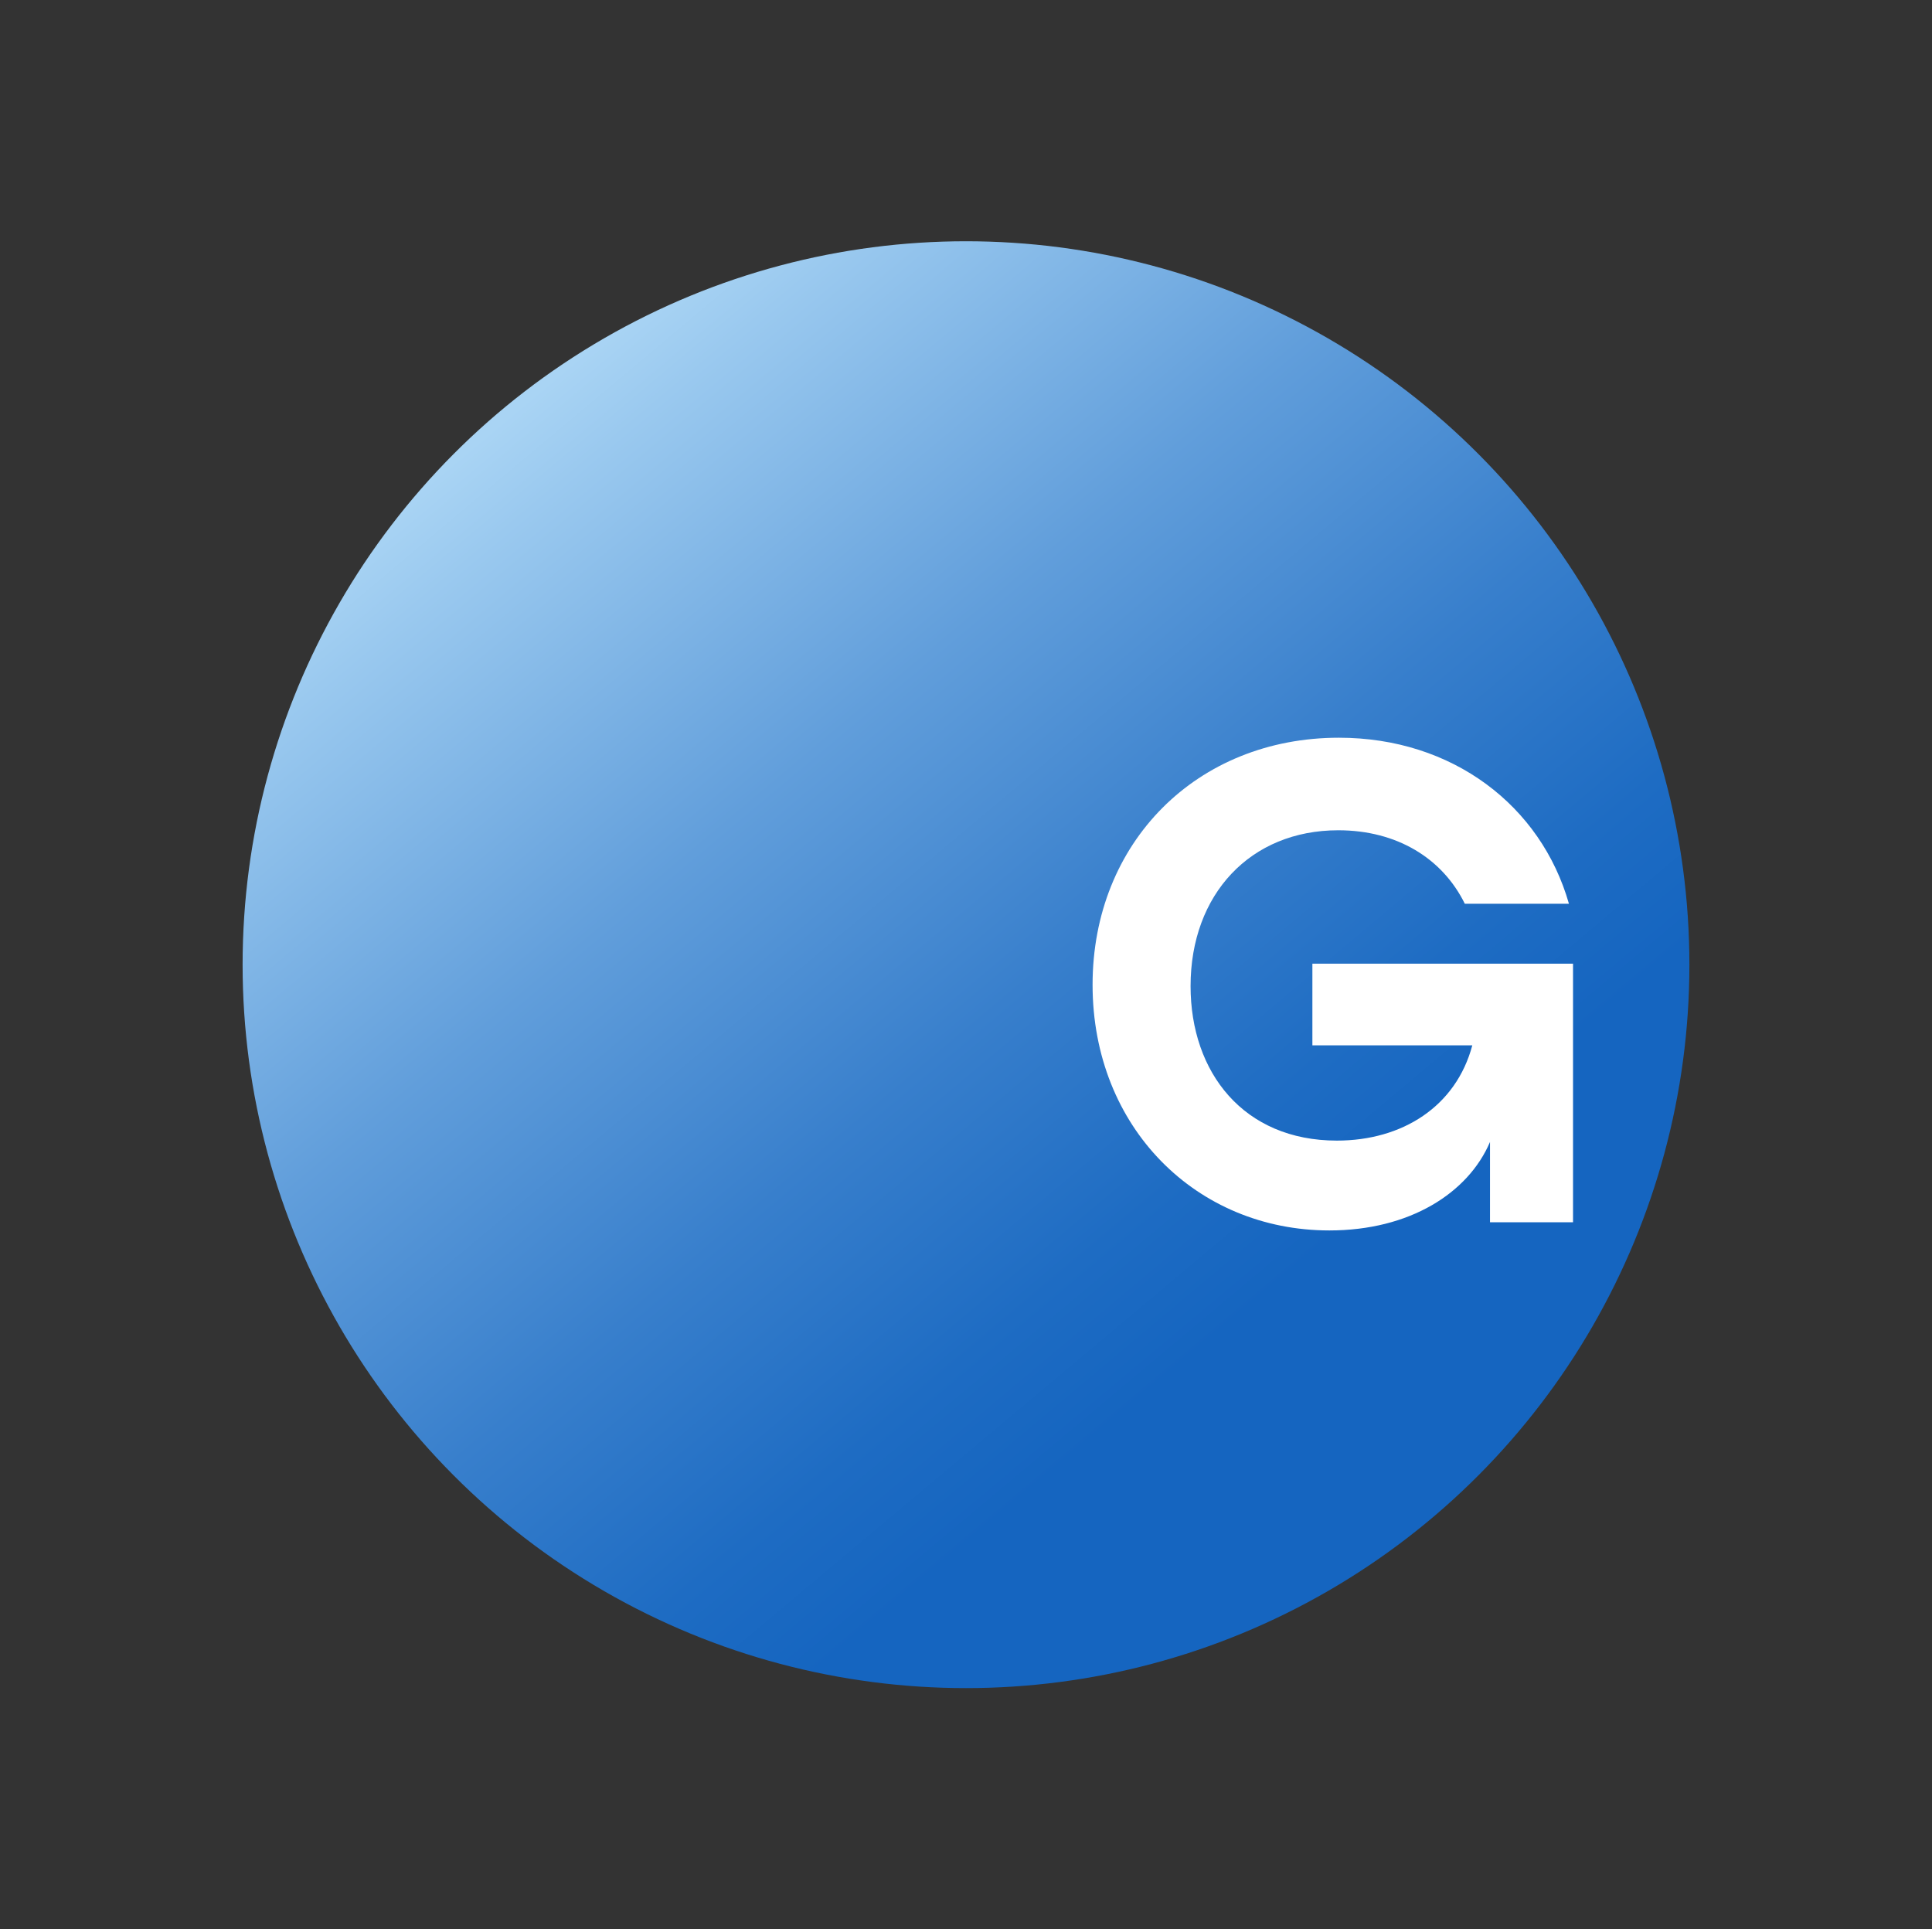 <svg xmlns="http://www.w3.org/2000/svg" xmlns:xlink="http://www.w3.org/1999/xlink" id="Ebene_1" x="0px" y="0px" viewBox="0 0 56.78 56.69" style="enable-background:new 0 0 56.78 56.69;" xml:space="preserve"><rect x="0" y="0" width="56.78" height="56.69" fill="#333333" stroke="none"/><style type="text/css">	.st0{fill:url(#SVGID_1_);}	.st1{fill:#FFFFFF;}</style><linearGradient id="SVGID_1_" gradientUnits="userSpaceOnUse" x1="42.054" y1="44.633" x2="14.723" y2="12.06">	<stop offset="0.19" style="stop-color:#1565C0"></stop>	<stop offset="0.292" style="stop-color:#1E6CC3"></stop>	<stop offset="0.463" style="stop-color:#387FCC"></stop>	<stop offset="0.68" style="stop-color:#619EDB"></stop>	<stop offset="0.934" style="stop-color:#9AC9EF"></stop>	<stop offset="0.994" style="stop-color:#A9D4F4"></stop></linearGradient><circle class="st0" cx="28.39" cy="28.35" r="21.26"></circle><g>	<path class="st1" d="M46.23,28.32v7.6h-2.44v-2.36c-0.64,1.5-2.36,2.6-4.72,2.6c-3.9,0-6.96-3.02-6.96-7.22  c0-4.18,3.06-7.26,7.24-7.26c3.34,0,5.94,2,6.76,4.88h-3.06c-0.66-1.34-2-2.16-3.72-2.16c-2.58,0-4.34,1.88-4.34,4.58  c0,2.54,1.56,4.54,4.3,4.54c1.92,0,3.5-1,3.98-2.8h-4.7v-2.4H46.23z"></path></g></svg>
